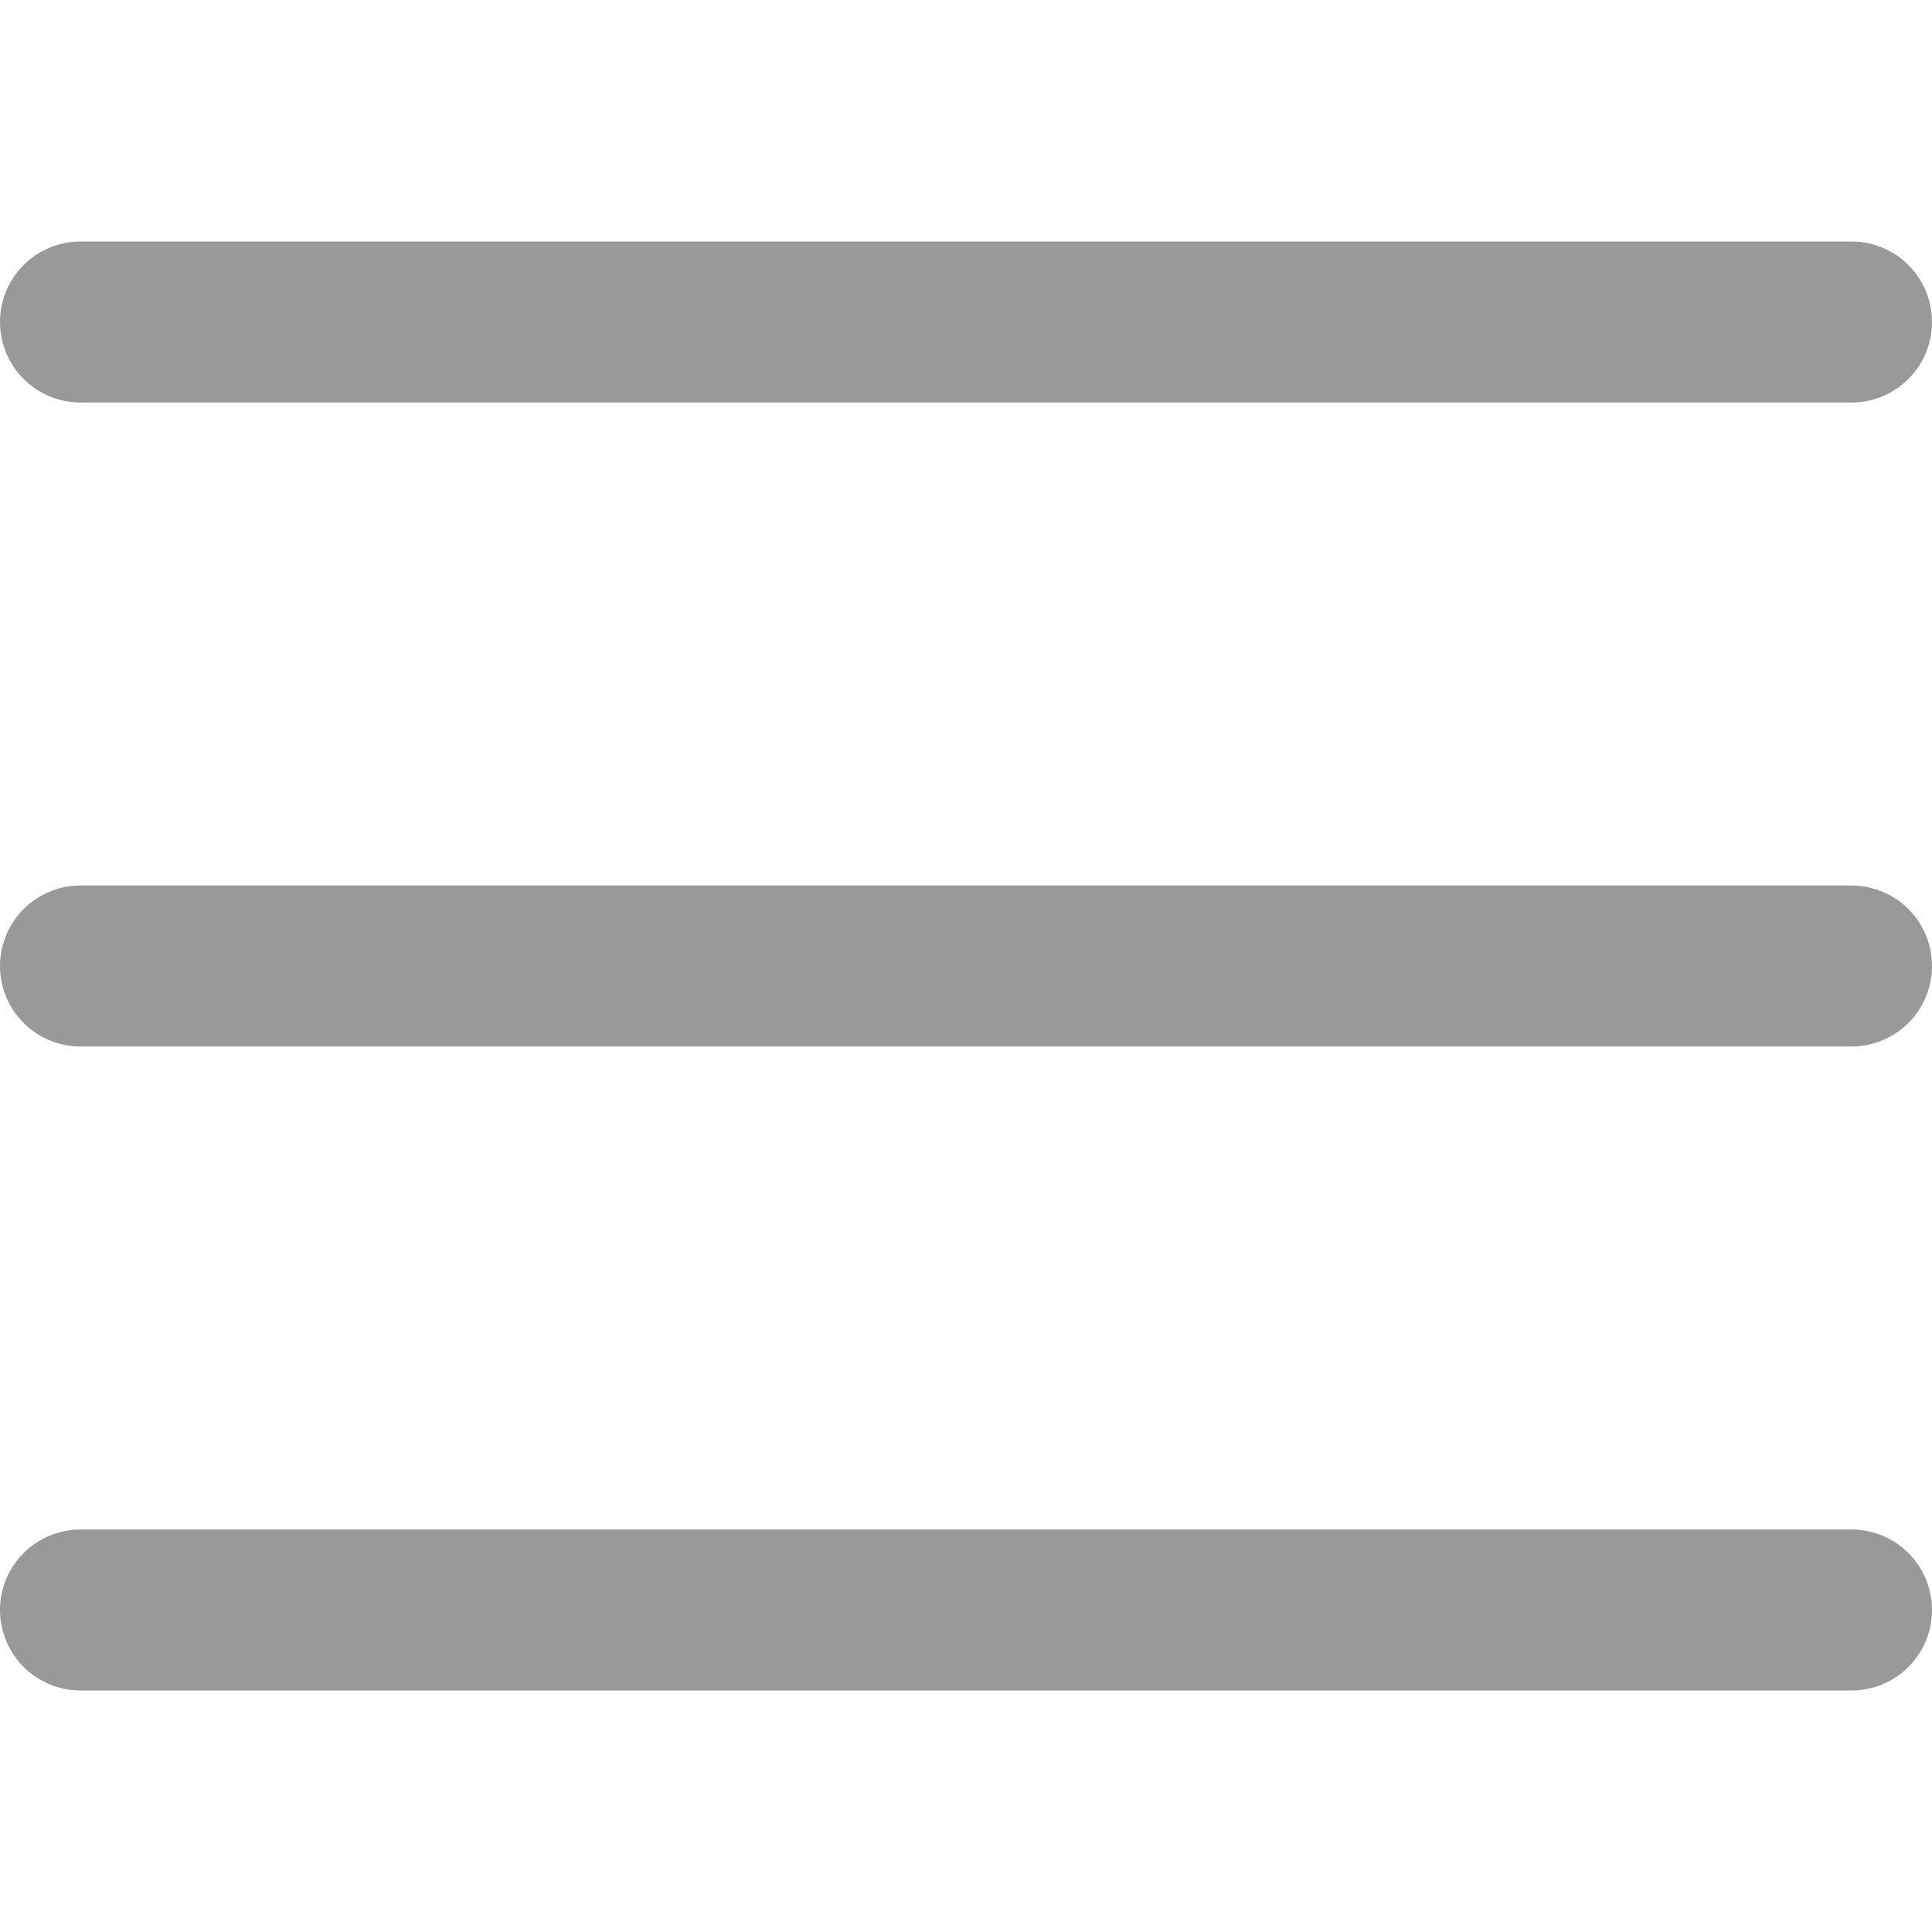 <svg xmlns="http://www.w3.org/2000/svg" width="24" height="24" viewBox="0 0 24 24">
  <g id="グループ_125845" data-name="グループ 125845" transform="translate(-26 -631)">
    <rect id="長方形_147694" data-name="長方形 147694" width="24" height="24" transform="translate(26 631)" fill="none"/>
    <g id="コンポーネント_55_64" data-name="コンポーネント 55 – 64" transform="translate(26 631)">
      <rect id="長方形_5233" data-name="長方形 5233" width="24" height="24" fill="none"/>
      <g id="グループ_125844" data-name="グループ 125844">
        <line id="線_972" data-name="線 972" x2="22" transform="translate(1 4)" fill="none" stroke="#999" stroke-linecap="round" stroke-width="2"/>
        <line id="線_973" data-name="線 973" x2="22" transform="translate(1 12)" fill="none" stroke="#999" stroke-linecap="round" stroke-width="2"/>
        <line id="線_974" data-name="線 974" x2="22" transform="translate(1 20)" fill="none" stroke="#999" stroke-linecap="round" stroke-width="2"/>
      </g>
    </g>
  </g>
</svg>
